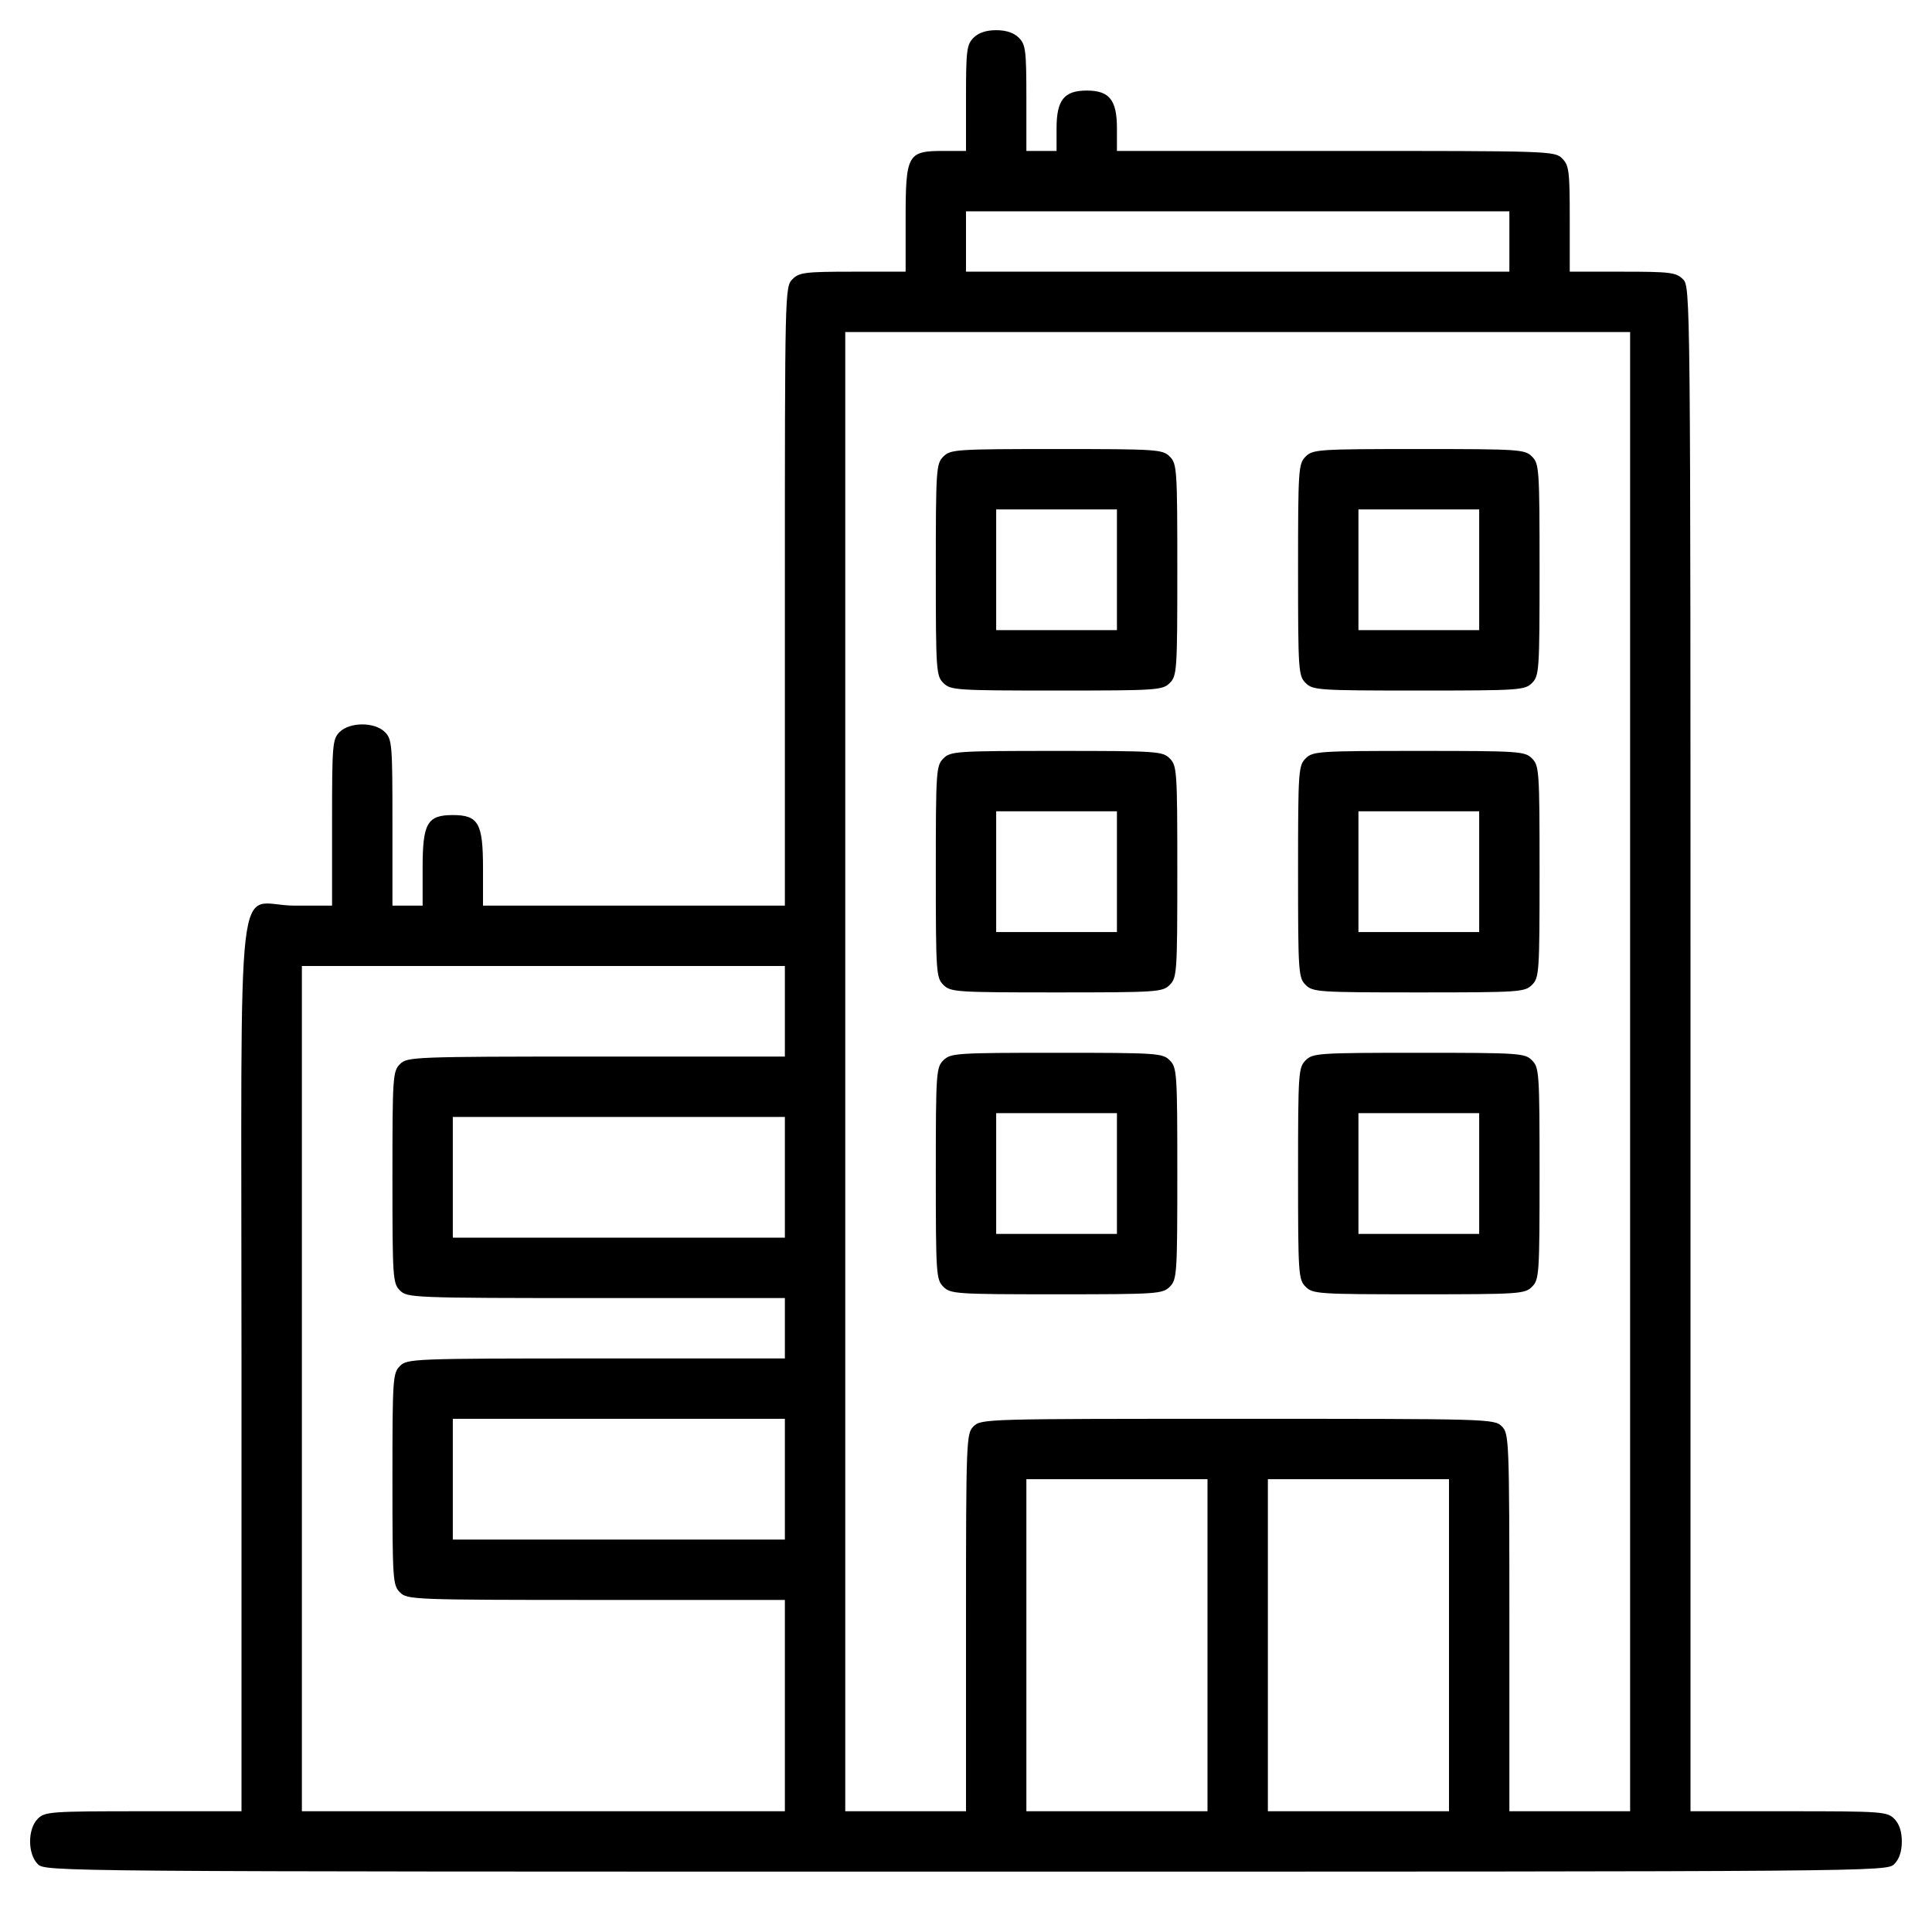 <?xml version="1.0" standalone="no"?>
<!DOCTYPE svg PUBLIC "-//W3C//DTD SVG 20010904//EN"
 "http://www.w3.org/TR/2001/REC-SVG-20010904/DTD/svg10.dtd">
<svg version="1.0" xmlns="http://www.w3.org/2000/svg"
 width="512pt" height="512pt" viewBox="0 0 512 512"
 preserveAspectRatio="xMidYMid meet">
<g transform="translate(0,512) scale(0.1,-0.1)"
fill="#000000" stroke="none">
<path d="M2580 5020 c-18 -18 -20 -33 -20 -160 l0 -140 -60 0 c-95 0 -100 -9
-100 -180 l0 -140 -140 0 c-127 0 -142 -2 -160 -20 -20 -20 -20 -33 -20 -840
l0 -820 -400 0 -400 0 0 100 c0 118 -12 140 -80 140 -68 0 -80 -22 -80 -140
l0 -100 -40 0 -40 0 0 220 c0 207 -1 221 -20 240 -27 27 -93 27 -120 0 -19
-19 -20 -33 -20 -240 l0 -220 -100 0 c-158 0 -140 160 -140 -1220 l0 -1180
-260 0 c-247 0 -261 -1 -280 -20 -27 -27 -27 -93 0 -120 20 -20 33 -20 2460
-20 2427 0 2440 0 2460 20 13 13 20 33 20 60 0 27 -7 47 -20 60 -19 19 -33 20
-280 20 l-260 0 0 2020 c0 2007 0 2020 -20 2040 -18 18 -33 20 -160 20 l-140
0 0 140 c0 127 -2 142 -20 160 -20 20 -33 20 -600 20 l-580 0 0 60 c0 75 -20
100 -80 100 -60 0 -80 -25 -80 -100 l0 -60 -40 0 -40 0 0 140 c0 127 -2 142
-20 160 -13 13 -33 20 -60 20 -27 0 -47 -7 -60 -20z m1420 -540 l0 -80 -720 0
-720 0 0 80 0 80 720 0 720 0 0 -80z m320 -2200 l0 -1960 -160 0 -160 0 0 500
c0 487 -1 501 -20 520 -20 20 -33 20 -700 20 -667 0 -680 0 -700 -20 -19 -19
-20 -33 -20 -520 l0 -500 -160 0 -160 0 0 1960 0 1960 1040 0 1040 0 0 -1960z
m-2240 160 l0 -120 -500 0 c-487 0 -501 -1 -520 -20 -19 -19 -20 -33 -20 -300
0 -267 1 -281 20 -300 19 -19 33 -20 520 -20 l500 0 0 -80 0 -80 -500 0 c-487
0 -501 -1 -520 -20 -19 -19 -20 -33 -20 -300 0 -267 1 -281 20 -300 19 -19 33
-20 520 -20 l500 0 0 -280 0 -280 -640 0 -640 0 0 1120 0 1120 640 0 640 0 0
-120z m0 -440 l0 -160 -440 0 -440 0 0 160 0 160 440 0 440 0 0 -160z m0 -800
l0 -160 -440 0 -440 0 0 160 0 160 440 0 440 0 0 -160z m1120 -440 l0 -440
-240 0 -240 0 0 440 0 440 240 0 240 0 0 -440z m640 0 l0 -440 -240 0 -240 0
0 440 0 440 240 0 240 0 0 -440z"/>
<path d="M2500 3910 c-19 -19 -20 -33 -20 -300 0 -267 1 -281 20 -300 19 -19
33 -20 300 -20 267 0 281 1 300 20 19 19 20 33 20 300 0 267 -1 281 -20 300
-19 19 -33 20 -300 20 -267 0 -281 -1 -300 -20z m460 -300 l0 -160 -160 0
-160 0 0 160 0 160 160 0 160 0 0 -160z"/>
<path d="M3460 3910 c-19 -19 -20 -33 -20 -300 0 -267 1 -281 20 -300 19 -19
33 -20 300 -20 267 0 281 1 300 20 19 19 20 33 20 300 0 267 -1 281 -20 300
-19 19 -33 20 -300 20 -267 0 -281 -1 -300 -20z m460 -300 l0 -160 -160 0
-160 0 0 160 0 160 160 0 160 0 0 -160z"/>
<path d="M2500 3110 c-19 -19 -20 -33 -20 -300 0 -267 1 -281 20 -300 19 -19
33 -20 300 -20 267 0 281 1 300 20 19 19 20 33 20 300 0 267 -1 281 -20 300
-19 19 -33 20 -300 20 -267 0 -281 -1 -300 -20z m460 -300 l0 -160 -160 0
-160 0 0 160 0 160 160 0 160 0 0 -160z"/>
<path d="M3460 3110 c-19 -19 -20 -33 -20 -300 0 -267 1 -281 20 -300 19 -19
33 -20 300 -20 267 0 281 1 300 20 19 19 20 33 20 300 0 267 -1 281 -20 300
-19 19 -33 20 -300 20 -267 0 -281 -1 -300 -20z m460 -300 l0 -160 -160 0
-160 0 0 160 0 160 160 0 160 0 0 -160z"/>
<path d="M2500 2310 c-19 -19 -20 -33 -20 -300 0 -267 1 -281 20 -300 19 -19
33 -20 300 -20 267 0 281 1 300 20 19 19 20 33 20 300 0 267 -1 281 -20 300
-19 19 -33 20 -300 20 -267 0 -281 -1 -300 -20z m460 -300 l0 -160 -160 0
-160 0 0 160 0 160 160 0 160 0 0 -160z"/>
<path d="M3460 2310 c-19 -19 -20 -33 -20 -300 0 -267 1 -281 20 -300 19 -19
33 -20 300 -20 267 0 281 1 300 20 19 19 20 33 20 300 0 267 -1 281 -20 300
-19 19 -33 20 -300 20 -267 0 -281 -1 -300 -20z m460 -300 l0 -160 -160 0
-160 0 0 160 0 160 160 0 160 0 0 -160z"/>
</g>
</svg>
